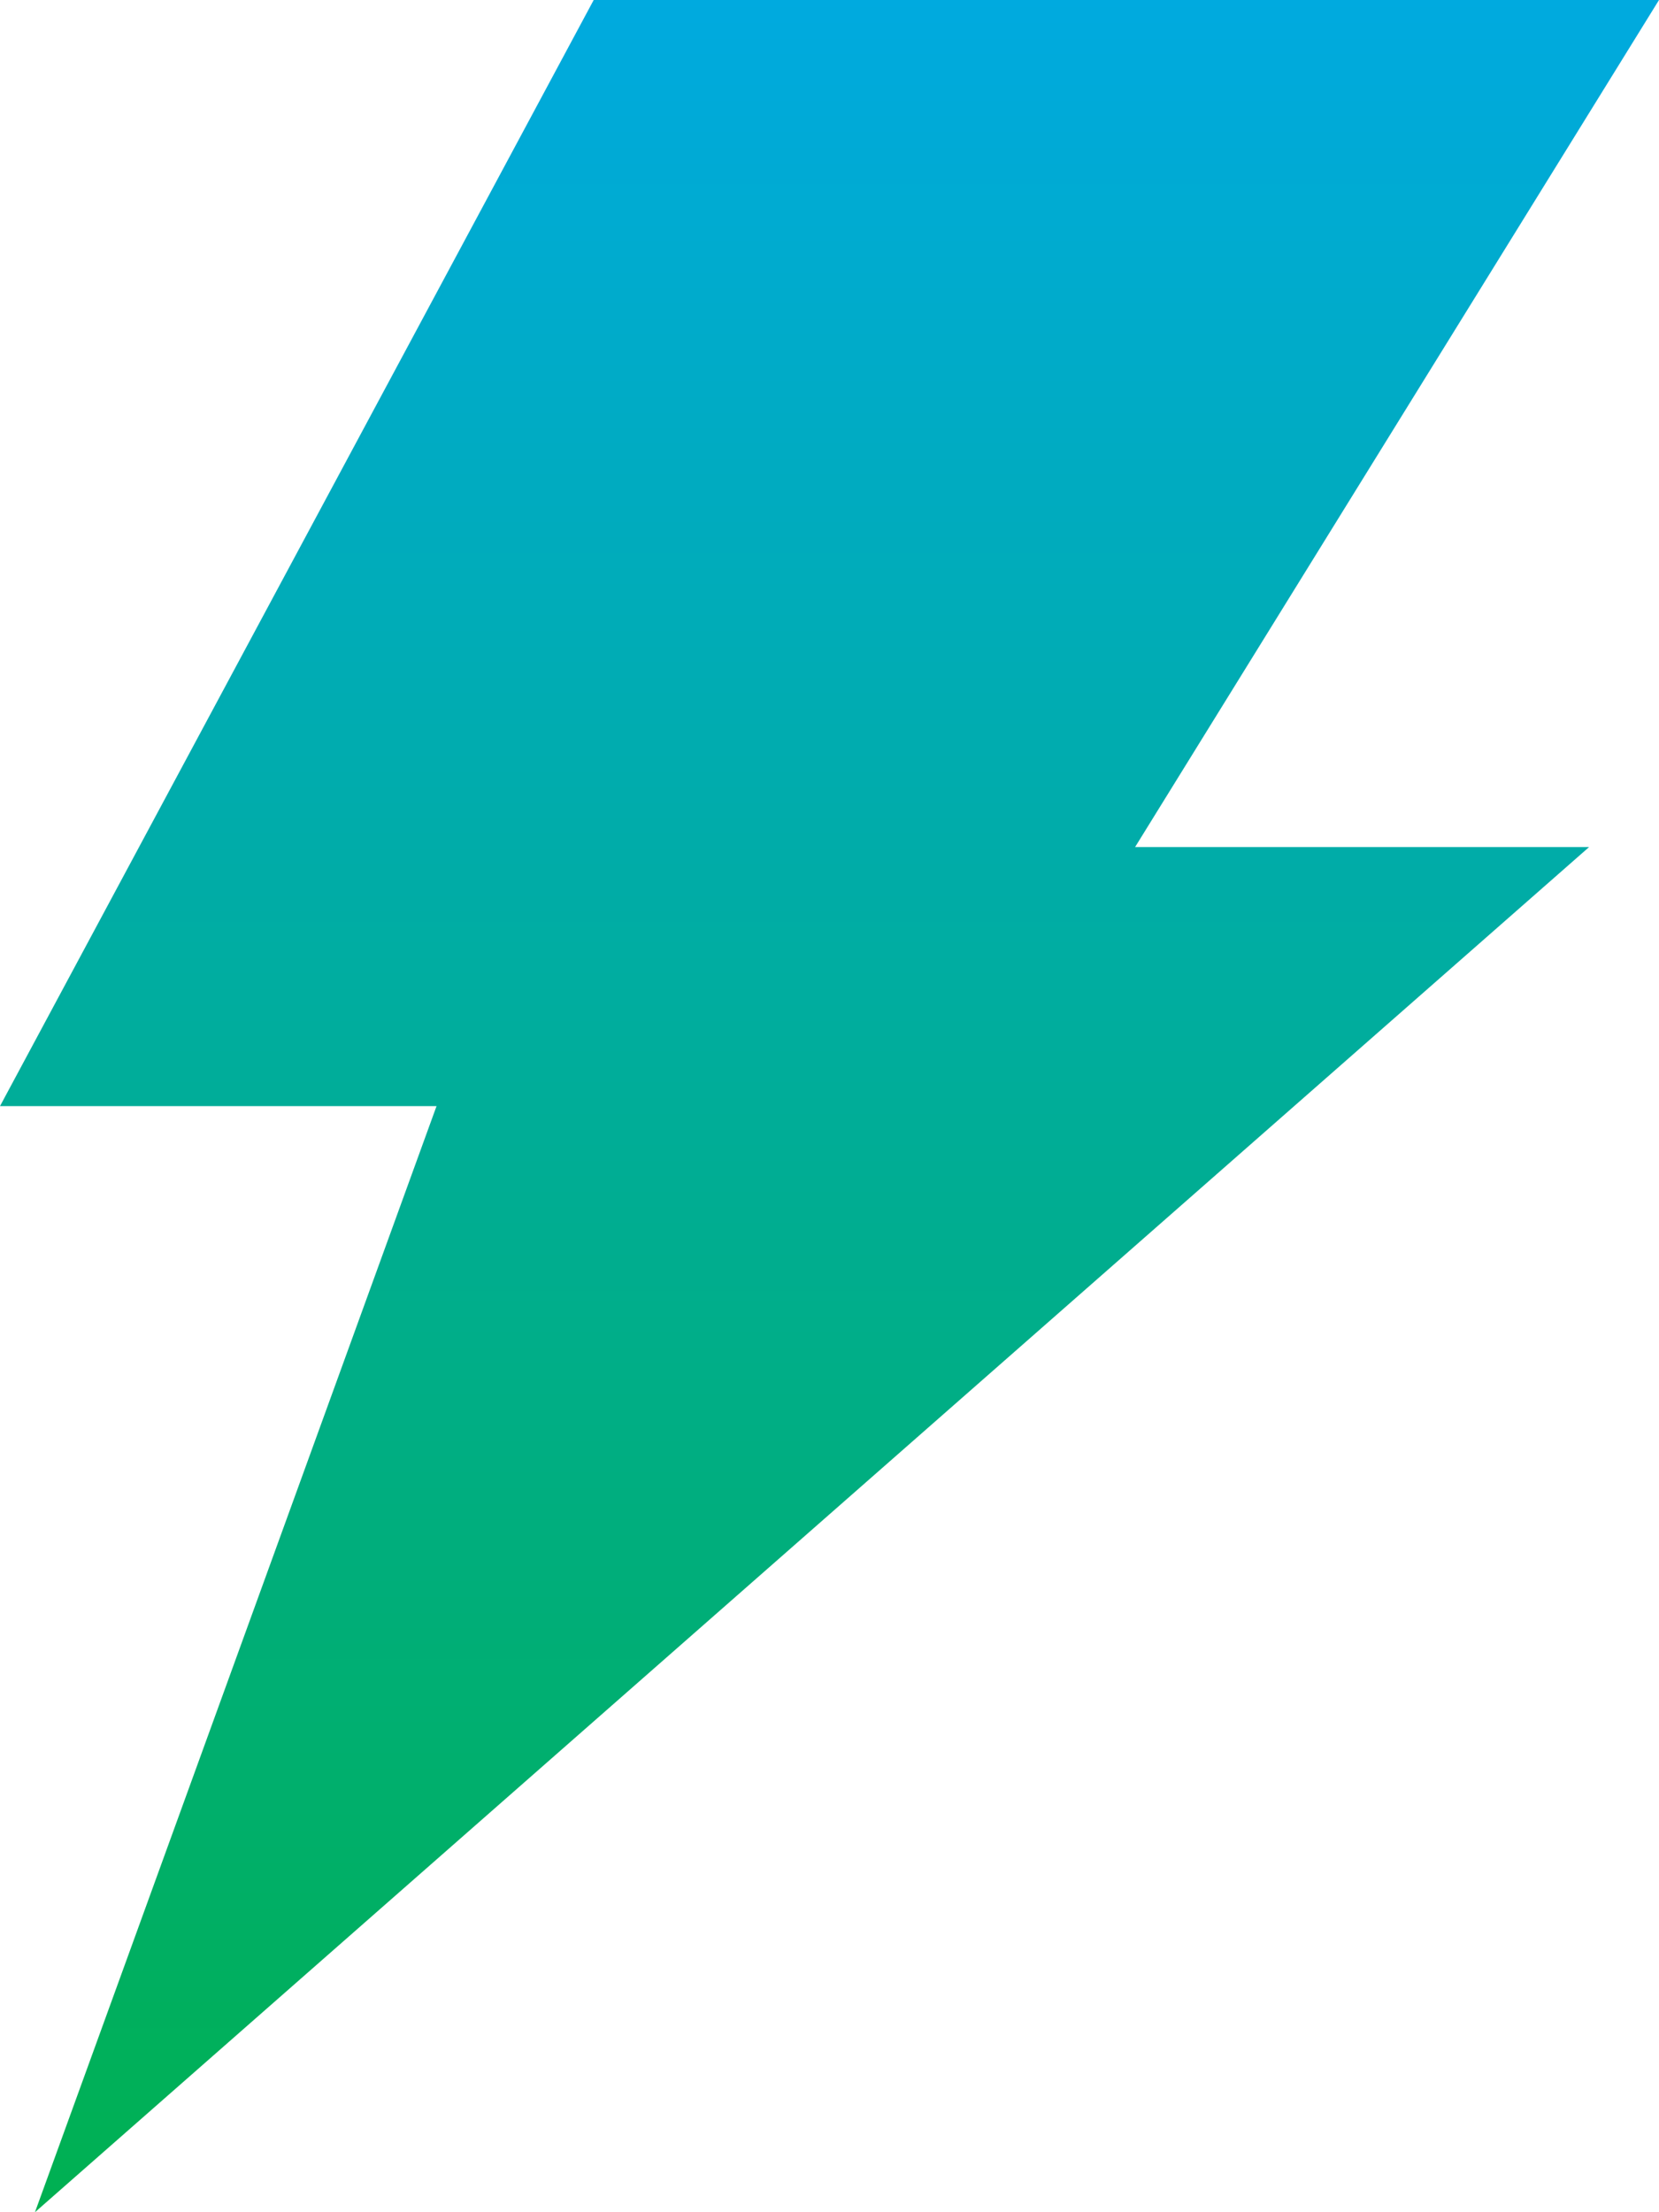 <svg width="15" height="20" viewBox="0 0 15 20" fill="none" xmlns="http://www.w3.org/2000/svg">
<path d="M5.368 0H15L10.263 7.658H14.368L0.316 20L3.947 10H0L5.368 0Z" fill="url(#paint0_linear_457_9968)"/>
<defs>
<linearGradient id="paint0_linear_457_9968" x1="7.5" y1="0" x2="7.5" y2="20" gradientUnits="userSpaceOnUse">
<stop stop-color="#00AADF"/>
<stop offset="1" stop-color="#00B051"/>
</linearGradient>
</defs>
</svg>
